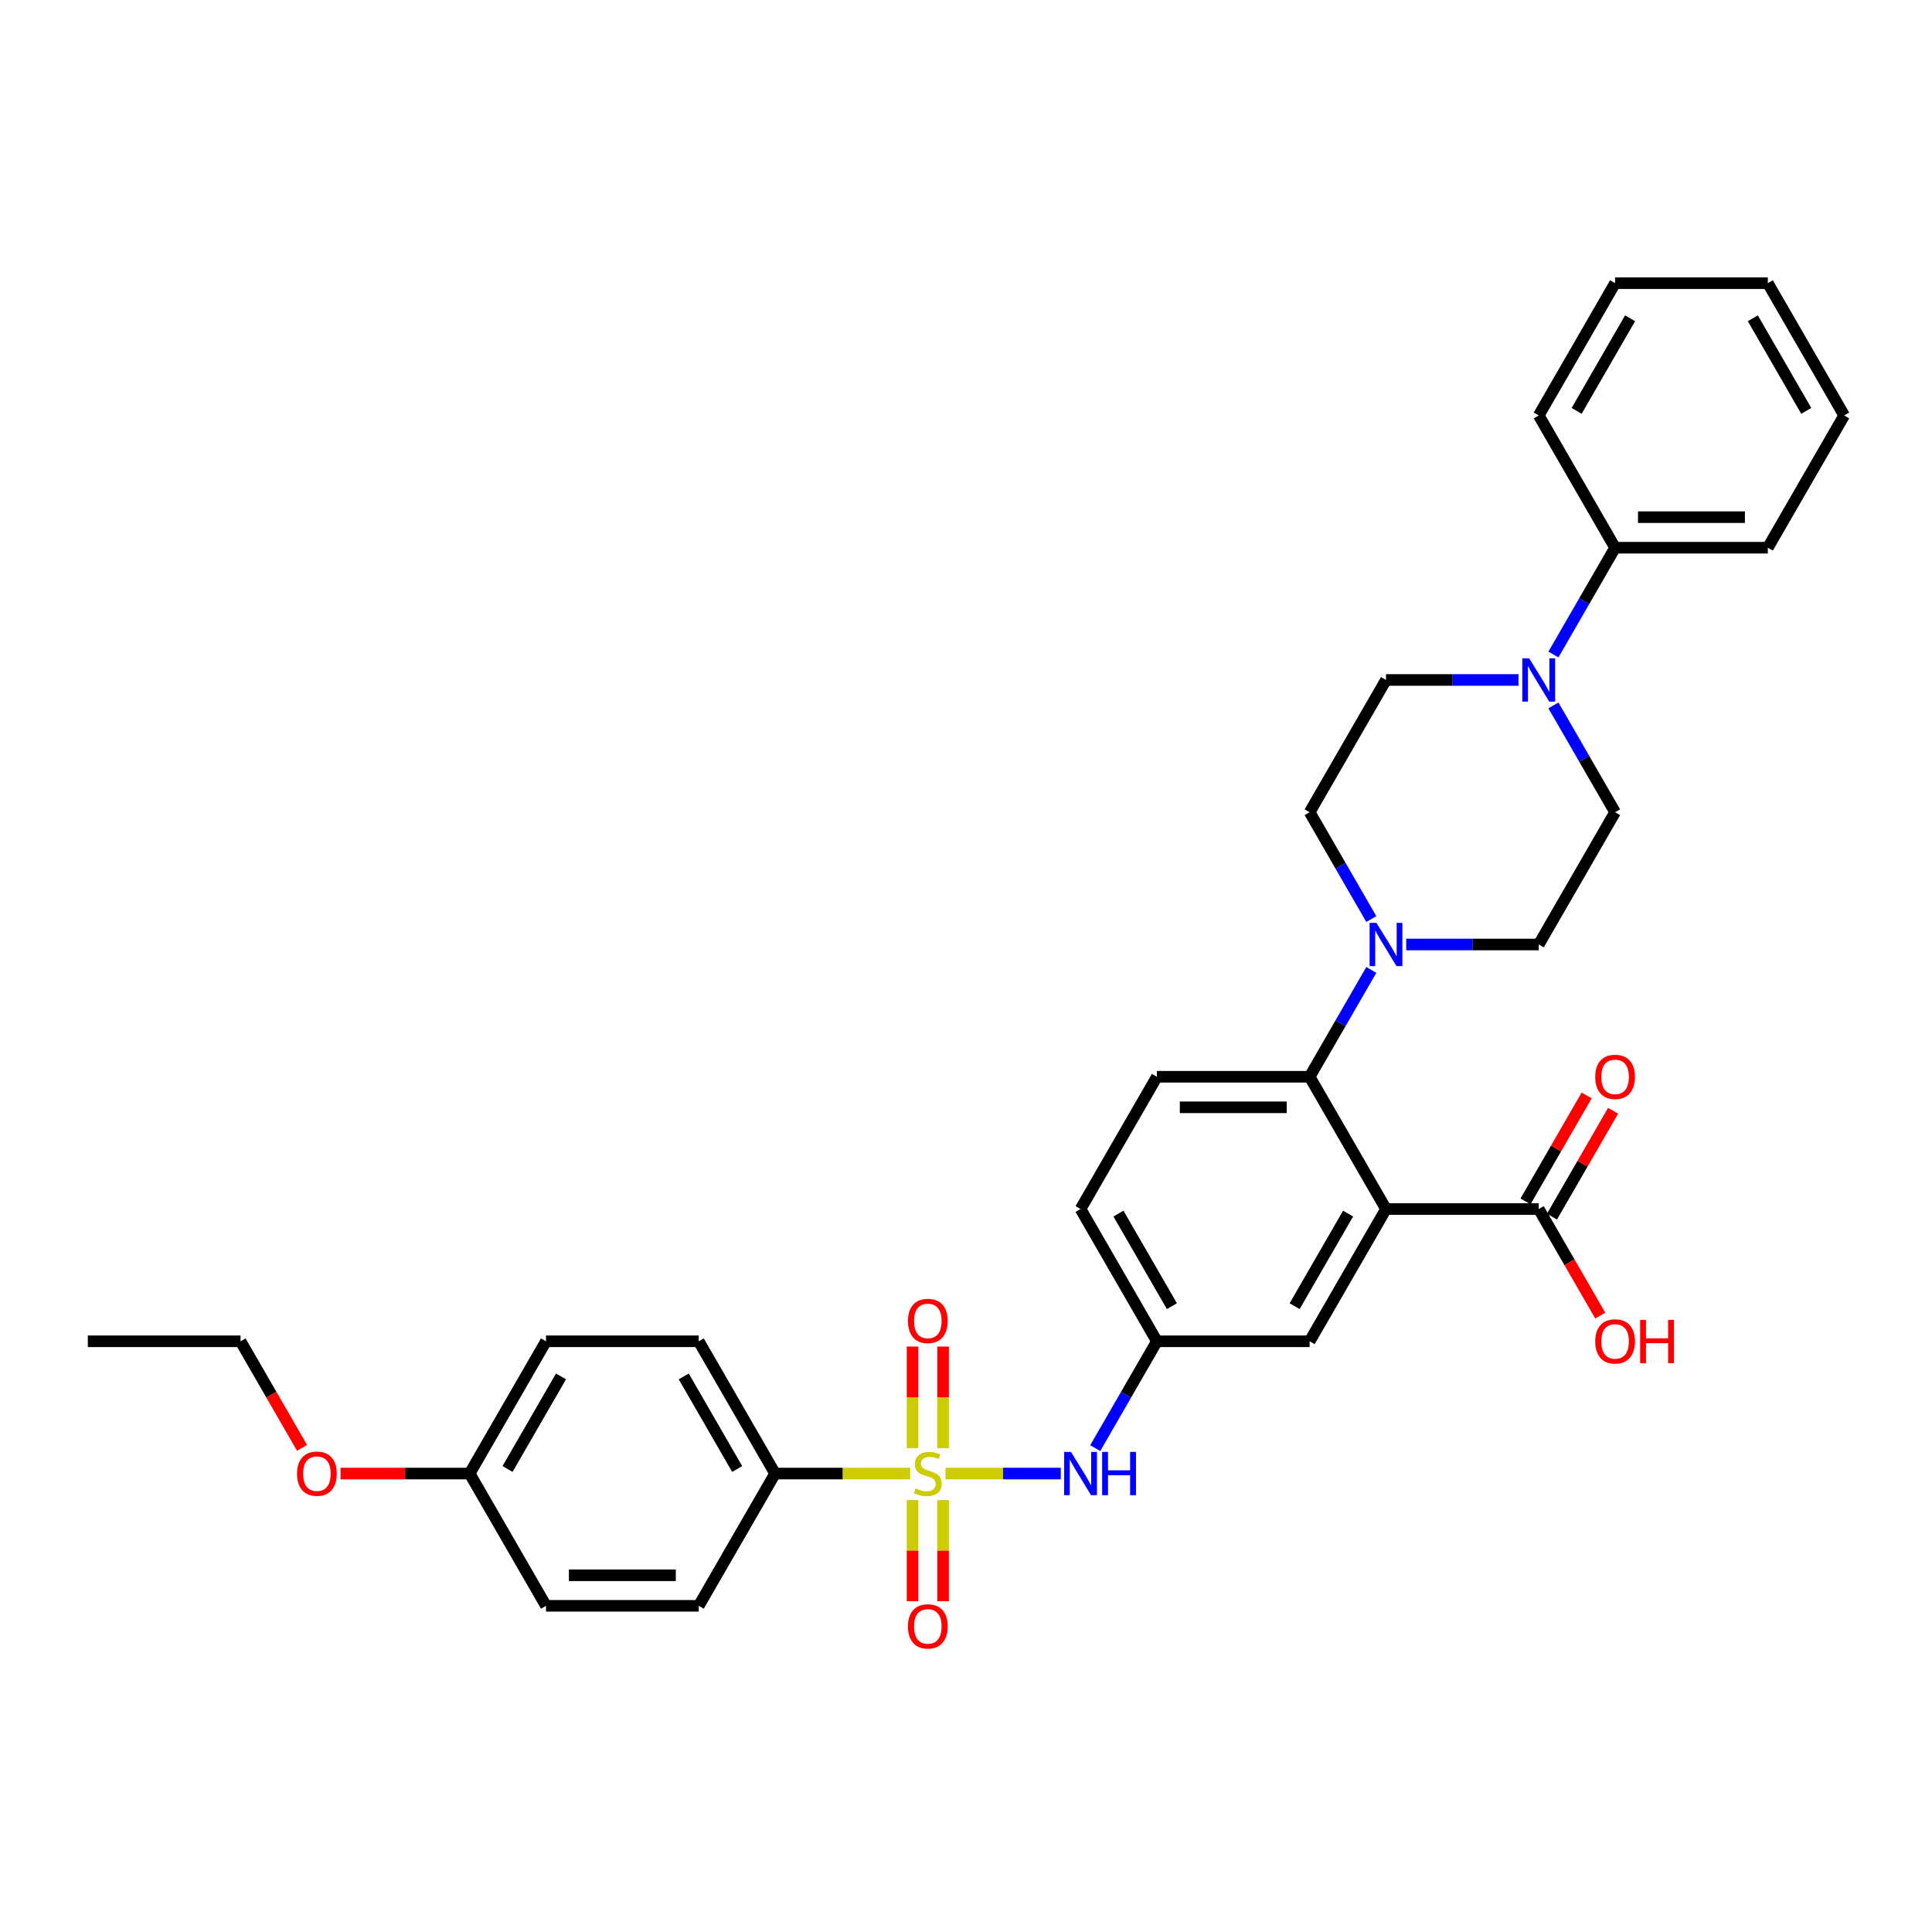 <?xml version='1.0' encoding='iso-8859-1'?>
<svg version='1.1' baseProfile='full'
              xmlns='http://www.w3.org/2000/svg'
                      xmlns:rdkit='http://www.rdkit.org/xml'
                      xmlns:xlink='http://www.w3.org/1999/xlink'
                  xml:space='preserve'
width='1000px' height='1000px' viewBox='0 0 1000 1000'>
<!-- END OF HEADER -->
<rect style='opacity:1.0;fill:#FFFFFF;stroke:none' width='1000' height='1000' x='0' y='0'> </rect>
<path class='bond-3' d='M 489.391,762.713 L 519.221,762.713' style='fill:none;fill-rule:evenodd;stroke:#CCCC00;stroke-width:6px;stroke-linecap:butt;stroke-linejoin:miter;stroke-opacity:1' />
<path class='bond-3' d='M 519.221,762.713 L 549.051,762.713' style='fill:none;fill-rule:evenodd;stroke:#0000FF;stroke-width:6px;stroke-linecap:butt;stroke-linejoin:miter;stroke-opacity:1' />
<path class='bond-6' d='M 471.083,762.713 L 436.134,762.713' style='fill:none;fill-rule:evenodd;stroke:#CCCC00;stroke-width:6px;stroke-linecap:butt;stroke-linejoin:miter;stroke-opacity:1' />
<path class='bond-6' d='M 436.134,762.713 L 401.186,762.713' style='fill:none;fill-rule:evenodd;stroke:#000000;stroke-width:6px;stroke-linecap:butt;stroke-linejoin:miter;stroke-opacity:1' />
<path class='bond-7' d='M 488.142,749.574 L 488.142,723.276' style='fill:none;fill-rule:evenodd;stroke:#CCCC00;stroke-width:6px;stroke-linecap:butt;stroke-linejoin:miter;stroke-opacity:1' />
<path class='bond-7' d='M 488.142,723.276 L 488.142,696.977' style='fill:none;fill-rule:evenodd;stroke:#FF0000;stroke-width:6px;stroke-linecap:butt;stroke-linejoin:miter;stroke-opacity:1' />
<path class='bond-7' d='M 472.332,749.574 L 472.332,723.276' style='fill:none;fill-rule:evenodd;stroke:#CCCC00;stroke-width:6px;stroke-linecap:butt;stroke-linejoin:miter;stroke-opacity:1' />
<path class='bond-7' d='M 472.332,723.276 L 472.332,696.977' style='fill:none;fill-rule:evenodd;stroke:#FF0000;stroke-width:6px;stroke-linecap:butt;stroke-linejoin:miter;stroke-opacity:1' />
<path class='bond-8' d='M 472.332,776.452 L 472.332,802.631' style='fill:none;fill-rule:evenodd;stroke:#CCCC00;stroke-width:6px;stroke-linecap:butt;stroke-linejoin:miter;stroke-opacity:1' />
<path class='bond-8' d='M 472.332,802.631 L 472.332,828.811' style='fill:none;fill-rule:evenodd;stroke:#FF0000;stroke-width:6px;stroke-linecap:butt;stroke-linejoin:miter;stroke-opacity:1' />
<path class='bond-8' d='M 488.142,776.452 L 488.142,802.631' style='fill:none;fill-rule:evenodd;stroke:#CCCC00;stroke-width:6px;stroke-linecap:butt;stroke-linejoin:miter;stroke-opacity:1' />
<path class='bond-8' d='M 488.142,802.631 L 488.142,828.811' style='fill:none;fill-rule:evenodd;stroke:#FF0000;stroke-width:6px;stroke-linecap:butt;stroke-linejoin:miter;stroke-opacity:1' />
<path class='bond-0' d='M 717.391,625.792 L 677.866,694.252' style='fill:none;fill-rule:evenodd;stroke:#000000;stroke-width:6px;stroke-linecap:butt;stroke-linejoin:miter;stroke-opacity:1' />
<path class='bond-0' d='M 697.77,628.156 L 670.102,676.078' style='fill:none;fill-rule:evenodd;stroke:#000000;stroke-width:6px;stroke-linecap:butt;stroke-linejoin:miter;stroke-opacity:1' />
<path class='bond-4' d='M 717.391,625.792 L 796.443,625.792' style='fill:none;fill-rule:evenodd;stroke:#000000;stroke-width:6px;stroke-linecap:butt;stroke-linejoin:miter;stroke-opacity:1' />
<path class='bond-34' d='M 717.391,625.792 L 677.866,557.331' style='fill:none;fill-rule:evenodd;stroke:#000000;stroke-width:6px;stroke-linecap:butt;stroke-linejoin:miter;stroke-opacity:1' />
<path class='bond-1' d='M 677.866,557.331 L 598.814,557.331' style='fill:none;fill-rule:evenodd;stroke:#000000;stroke-width:6px;stroke-linecap:butt;stroke-linejoin:miter;stroke-opacity:1' />
<path class='bond-1' d='M 666.008,573.141 L 610.672,573.141' style='fill:none;fill-rule:evenodd;stroke:#000000;stroke-width:6px;stroke-linecap:butt;stroke-linejoin:miter;stroke-opacity:1' />
<path class='bond-2' d='M 677.866,557.331 L 693.827,529.686' style='fill:none;fill-rule:evenodd;stroke:#000000;stroke-width:6px;stroke-linecap:butt;stroke-linejoin:miter;stroke-opacity:1' />
<path class='bond-2' d='M 693.827,529.686 L 709.788,502.041' style='fill:none;fill-rule:evenodd;stroke:#0000FF;stroke-width:6px;stroke-linecap:butt;stroke-linejoin:miter;stroke-opacity:1' />
<path class='bond-12' d='M 727.858,488.871 L 762.15,488.871' style='fill:none;fill-rule:evenodd;stroke:#0000FF;stroke-width:6px;stroke-linecap:butt;stroke-linejoin:miter;stroke-opacity:1' />
<path class='bond-12' d='M 762.15,488.871 L 796.443,488.871' style='fill:none;fill-rule:evenodd;stroke:#000000;stroke-width:6px;stroke-linecap:butt;stroke-linejoin:miter;stroke-opacity:1' />
<path class='bond-13' d='M 709.788,475.701 L 693.827,448.055' style='fill:none;fill-rule:evenodd;stroke:#0000FF;stroke-width:6px;stroke-linecap:butt;stroke-linejoin:miter;stroke-opacity:1' />
<path class='bond-13' d='M 693.827,448.055 L 677.866,420.41' style='fill:none;fill-rule:evenodd;stroke:#000000;stroke-width:6px;stroke-linecap:butt;stroke-linejoin:miter;stroke-opacity:1' />
<path class='bond-11' d='M 566.892,749.543 L 582.853,721.897' style='fill:none;fill-rule:evenodd;stroke:#0000FF;stroke-width:6px;stroke-linecap:butt;stroke-linejoin:miter;stroke-opacity:1' />
<path class='bond-11' d='M 582.853,721.897 L 598.814,694.252' style='fill:none;fill-rule:evenodd;stroke:#000000;stroke-width:6px;stroke-linecap:butt;stroke-linejoin:miter;stroke-opacity:1' />
<path class='bond-17' d='M 803.289,629.744 L 819.113,602.336' style='fill:none;fill-rule:evenodd;stroke:#000000;stroke-width:6px;stroke-linecap:butt;stroke-linejoin:miter;stroke-opacity:1' />
<path class='bond-17' d='M 819.113,602.336 L 834.937,574.928' style='fill:none;fill-rule:evenodd;stroke:#FF0000;stroke-width:6px;stroke-linecap:butt;stroke-linejoin:miter;stroke-opacity:1' />
<path class='bond-17' d='M 789.597,621.839 L 805.421,594.431' style='fill:none;fill-rule:evenodd;stroke:#000000;stroke-width:6px;stroke-linecap:butt;stroke-linejoin:miter;stroke-opacity:1' />
<path class='bond-17' d='M 805.421,594.431 L 821.245,567.023' style='fill:none;fill-rule:evenodd;stroke:#FF0000;stroke-width:6px;stroke-linecap:butt;stroke-linejoin:miter;stroke-opacity:1' />
<path class='bond-21' d='M 796.443,625.792 L 812.367,653.374' style='fill:none;fill-rule:evenodd;stroke:#000000;stroke-width:6px;stroke-linecap:butt;stroke-linejoin:miter;stroke-opacity:1' />
<path class='bond-21' d='M 812.367,653.374 L 828.292,680.956' style='fill:none;fill-rule:evenodd;stroke:#FF0000;stroke-width:6px;stroke-linecap:butt;stroke-linejoin:miter;stroke-opacity:1' />
<path class='bond-5' d='M 785.976,351.95 L 751.684,351.95' style='fill:none;fill-rule:evenodd;stroke:#0000FF;stroke-width:6px;stroke-linecap:butt;stroke-linejoin:miter;stroke-opacity:1' />
<path class='bond-5' d='M 751.684,351.95 L 717.391,351.95' style='fill:none;fill-rule:evenodd;stroke:#000000;stroke-width:6px;stroke-linecap:butt;stroke-linejoin:miter;stroke-opacity:1' />
<path class='bond-16' d='M 804.046,338.78 L 820.007,311.134' style='fill:none;fill-rule:evenodd;stroke:#0000FF;stroke-width:6px;stroke-linecap:butt;stroke-linejoin:miter;stroke-opacity:1' />
<path class='bond-16' d='M 820.007,311.134 L 835.968,283.489' style='fill:none;fill-rule:evenodd;stroke:#000000;stroke-width:6px;stroke-linecap:butt;stroke-linejoin:miter;stroke-opacity:1' />
<path class='bond-35' d='M 804.046,365.12 L 820.007,392.765' style='fill:none;fill-rule:evenodd;stroke:#0000FF;stroke-width:6px;stroke-linecap:butt;stroke-linejoin:miter;stroke-opacity:1' />
<path class='bond-35' d='M 820.007,392.765 L 835.968,420.41' style='fill:none;fill-rule:evenodd;stroke:#000000;stroke-width:6px;stroke-linecap:butt;stroke-linejoin:miter;stroke-opacity:1' />
<path class='bond-18' d='M 401.186,762.713 L 361.66,694.252' style='fill:none;fill-rule:evenodd;stroke:#000000;stroke-width:6px;stroke-linecap:butt;stroke-linejoin:miter;stroke-opacity:1' />
<path class='bond-18' d='M 381.565,760.349 L 353.897,712.426' style='fill:none;fill-rule:evenodd;stroke:#000000;stroke-width:6px;stroke-linecap:butt;stroke-linejoin:miter;stroke-opacity:1' />
<path class='bond-19' d='M 401.186,762.713 L 361.66,831.173' style='fill:none;fill-rule:evenodd;stroke:#000000;stroke-width:6px;stroke-linecap:butt;stroke-linejoin:miter;stroke-opacity:1' />
<path class='bond-9' d='M 677.866,694.252 L 598.814,694.252' style='fill:none;fill-rule:evenodd;stroke:#000000;stroke-width:6px;stroke-linecap:butt;stroke-linejoin:miter;stroke-opacity:1' />
<path class='bond-10' d='M 598.814,557.331 L 559.289,625.792' style='fill:none;fill-rule:evenodd;stroke:#000000;stroke-width:6px;stroke-linecap:butt;stroke-linejoin:miter;stroke-opacity:1' />
<path class='bond-20' d='M 598.814,694.252 L 559.289,625.792' style='fill:none;fill-rule:evenodd;stroke:#000000;stroke-width:6px;stroke-linecap:butt;stroke-linejoin:miter;stroke-opacity:1' />
<path class='bond-20' d='M 606.577,676.078 L 578.909,628.156' style='fill:none;fill-rule:evenodd;stroke:#000000;stroke-width:6px;stroke-linecap:butt;stroke-linejoin:miter;stroke-opacity:1' />
<path class='bond-14' d='M 796.443,488.871 L 835.968,420.41' style='fill:none;fill-rule:evenodd;stroke:#000000;stroke-width:6px;stroke-linecap:butt;stroke-linejoin:miter;stroke-opacity:1' />
<path class='bond-15' d='M 677.866,420.41 L 717.391,351.95' style='fill:none;fill-rule:evenodd;stroke:#000000;stroke-width:6px;stroke-linecap:butt;stroke-linejoin:miter;stroke-opacity:1' />
<path class='bond-26' d='M 835.968,283.489 L 915.02,283.489' style='fill:none;fill-rule:evenodd;stroke:#000000;stroke-width:6px;stroke-linecap:butt;stroke-linejoin:miter;stroke-opacity:1' />
<path class='bond-26' d='M 847.826,267.679 L 903.162,267.679' style='fill:none;fill-rule:evenodd;stroke:#000000;stroke-width:6px;stroke-linecap:butt;stroke-linejoin:miter;stroke-opacity:1' />
<path class='bond-27' d='M 835.968,283.489 L 796.443,215.029' style='fill:none;fill-rule:evenodd;stroke:#000000;stroke-width:6px;stroke-linecap:butt;stroke-linejoin:miter;stroke-opacity:1' />
<path class='bond-24' d='M 361.66,694.252 L 282.609,694.252' style='fill:none;fill-rule:evenodd;stroke:#000000;stroke-width:6px;stroke-linecap:butt;stroke-linejoin:miter;stroke-opacity:1' />
<path class='bond-23' d='M 361.66,831.173 L 282.609,831.173' style='fill:none;fill-rule:evenodd;stroke:#000000;stroke-width:6px;stroke-linecap:butt;stroke-linejoin:miter;stroke-opacity:1' />
<path class='bond-23' d='M 349.802,815.363 L 294.466,815.363' style='fill:none;fill-rule:evenodd;stroke:#000000;stroke-width:6px;stroke-linecap:butt;stroke-linejoin:miter;stroke-opacity:1' />
<path class='bond-22' d='M 243.083,762.713 L 282.609,831.173' style='fill:none;fill-rule:evenodd;stroke:#000000;stroke-width:6px;stroke-linecap:butt;stroke-linejoin:miter;stroke-opacity:1' />
<path class='bond-25' d='M 243.083,762.713 L 209.684,762.713' style='fill:none;fill-rule:evenodd;stroke:#000000;stroke-width:6px;stroke-linecap:butt;stroke-linejoin:miter;stroke-opacity:1' />
<path class='bond-25' d='M 209.684,762.713 L 176.285,762.713' style='fill:none;fill-rule:evenodd;stroke:#FF0000;stroke-width:6px;stroke-linecap:butt;stroke-linejoin:miter;stroke-opacity:1' />
<path class='bond-33' d='M 243.083,762.713 L 282.609,694.252' style='fill:none;fill-rule:evenodd;stroke:#000000;stroke-width:6px;stroke-linecap:butt;stroke-linejoin:miter;stroke-opacity:1' />
<path class='bond-33' d='M 262.704,760.349 L 290.372,712.426' style='fill:none;fill-rule:evenodd;stroke:#000000;stroke-width:6px;stroke-linecap:butt;stroke-linejoin:miter;stroke-opacity:1' />
<path class='bond-28' d='M 156.355,749.416 L 140.43,721.834' style='fill:none;fill-rule:evenodd;stroke:#FF0000;stroke-width:6px;stroke-linecap:butt;stroke-linejoin:miter;stroke-opacity:1' />
<path class='bond-28' d='M 140.43,721.834 L 124.506,694.252' style='fill:none;fill-rule:evenodd;stroke:#000000;stroke-width:6px;stroke-linecap:butt;stroke-linejoin:miter;stroke-opacity:1' />
<path class='bond-31' d='M 915.02,283.489 L 954.545,215.029' style='fill:none;fill-rule:evenodd;stroke:#000000;stroke-width:6px;stroke-linecap:butt;stroke-linejoin:miter;stroke-opacity:1' />
<path class='bond-30' d='M 796.443,215.029 L 835.968,146.568' style='fill:none;fill-rule:evenodd;stroke:#000000;stroke-width:6px;stroke-linecap:butt;stroke-linejoin:miter;stroke-opacity:1' />
<path class='bond-30' d='M 816.064,212.665 L 843.732,164.742' style='fill:none;fill-rule:evenodd;stroke:#000000;stroke-width:6px;stroke-linecap:butt;stroke-linejoin:miter;stroke-opacity:1' />
<path class='bond-29' d='M 124.506,694.252 L 45.455,694.252' style='fill:none;fill-rule:evenodd;stroke:#000000;stroke-width:6px;stroke-linecap:butt;stroke-linejoin:miter;stroke-opacity:1' />
<path class='bond-32' d='M 835.968,146.568 L 915.02,146.568' style='fill:none;fill-rule:evenodd;stroke:#000000;stroke-width:6px;stroke-linecap:butt;stroke-linejoin:miter;stroke-opacity:1' />
<path class='bond-36' d='M 954.545,215.029 L 915.02,146.568' style='fill:none;fill-rule:evenodd;stroke:#000000;stroke-width:6px;stroke-linecap:butt;stroke-linejoin:miter;stroke-opacity:1' />
<path class='bond-36' d='M 934.924,212.665 L 907.257,164.742' style='fill:none;fill-rule:evenodd;stroke:#000000;stroke-width:6px;stroke-linecap:butt;stroke-linejoin:miter;stroke-opacity:1' />
<path  class='atom-0' d='M 473.913 770.396
Q 474.166 770.491, 475.209 770.934
Q 476.253 771.377, 477.391 771.661
Q 478.561 771.914, 479.7 771.914
Q 481.818 771.914, 483.051 770.902
Q 484.285 769.859, 484.285 768.056
Q 484.285 766.823, 483.652 766.064
Q 483.051 765.305, 482.103 764.894
Q 481.154 764.483, 479.573 764.009
Q 477.581 763.408, 476.379 762.839
Q 475.209 762.27, 474.356 761.068
Q 473.534 759.867, 473.534 757.843
Q 473.534 755.029, 475.431 753.29
Q 477.36 751.551, 481.154 751.551
Q 483.747 751.551, 486.688 752.784
L 485.96 755.219
Q 483.273 754.112, 481.249 754.112
Q 479.067 754.112, 477.866 755.029
Q 476.664 755.914, 476.696 757.464
Q 476.696 758.665, 477.296 759.392
Q 477.929 760.12, 478.814 760.531
Q 479.731 760.942, 481.249 761.416
Q 483.273 762.049, 484.474 762.681
Q 485.676 763.313, 486.53 764.61
Q 487.415 765.875, 487.415 768.056
Q 487.415 771.155, 485.328 772.831
Q 483.273 774.475, 479.826 774.475
Q 477.834 774.475, 476.316 774.033
Q 474.83 773.622, 473.059 772.894
L 473.913 770.396
' fill='#CCCC00'/>
<path  class='atom-3' d='M 712.443 477.677
L 719.779 489.535
Q 720.506 490.705, 721.676 492.823
Q 722.846 494.942, 722.909 495.068
L 722.909 477.677
L 725.881 477.677
L 725.881 500.064
L 722.814 500.064
L 714.941 487.1
Q 714.024 485.582, 713.043 483.843
Q 712.095 482.104, 711.81 481.566
L 711.81 500.064
L 708.901 500.064
L 708.901 477.677
L 712.443 477.677
' fill='#0000FF'/>
<path  class='atom-4' d='M 554.34 751.519
L 561.676 763.377
Q 562.403 764.547, 563.573 766.665
Q 564.743 768.784, 564.806 768.91
L 564.806 751.519
L 567.779 751.519
L 567.779 773.906
L 564.711 773.906
L 556.838 760.942
Q 555.921 759.424, 554.941 757.685
Q 553.992 755.946, 553.708 755.408
L 553.708 773.906
L 550.798 773.906
L 550.798 751.519
L 554.34 751.519
' fill='#0000FF'/>
<path  class='atom-4' d='M 570.466 751.519
L 573.502 751.519
L 573.502 761.037
L 584.949 761.037
L 584.949 751.519
L 587.984 751.519
L 587.984 773.906
L 584.949 773.906
L 584.949 763.566
L 573.502 763.566
L 573.502 773.906
L 570.466 773.906
L 570.466 751.519
' fill='#0000FF'/>
<path  class='atom-6' d='M 791.494 340.756
L 798.83 352.614
Q 799.557 353.784, 800.727 355.902
Q 801.897 358.021, 801.96 358.147
L 801.96 340.756
L 804.933 340.756
L 804.933 363.143
L 801.866 363.143
L 793.992 350.179
Q 793.075 348.661, 792.095 346.922
Q 791.146 345.183, 790.862 344.645
L 790.862 363.143
L 787.953 363.143
L 787.953 340.756
L 791.494 340.756
' fill='#0000FF'/>
<path  class='atom-8' d='M 469.96 683.724
Q 469.96 678.349, 472.617 675.345
Q 475.273 672.341, 480.237 672.341
Q 485.202 672.341, 487.858 675.345
Q 490.514 678.349, 490.514 683.724
Q 490.514 689.163, 487.826 692.262
Q 485.138 695.329, 480.237 695.329
Q 475.304 695.329, 472.617 692.262
Q 469.96 689.195, 469.96 683.724
M 480.237 692.8
Q 483.652 692.8, 485.486 690.523
Q 487.352 688.215, 487.352 683.724
Q 487.352 679.329, 485.486 677.116
Q 483.652 674.871, 480.237 674.871
Q 476.822 674.871, 474.957 677.084
Q 473.123 679.298, 473.123 683.724
Q 473.123 688.246, 474.957 690.523
Q 476.822 692.8, 480.237 692.8
' fill='#FF0000'/>
<path  class='atom-9' d='M 469.96 841.827
Q 469.96 836.452, 472.617 833.448
Q 475.273 830.444, 480.237 830.444
Q 485.202 830.444, 487.858 833.448
Q 490.514 836.452, 490.514 841.827
Q 490.514 847.266, 487.826 850.365
Q 485.138 853.432, 480.237 853.432
Q 475.304 853.432, 472.617 850.365
Q 469.96 847.298, 469.96 841.827
M 480.237 850.902
Q 483.652 850.902, 485.486 848.626
Q 487.352 846.317, 487.352 841.827
Q 487.352 837.432, 485.486 835.219
Q 483.652 832.973, 480.237 832.973
Q 476.822 832.973, 474.957 835.187
Q 473.123 837.4, 473.123 841.827
Q 473.123 846.349, 474.957 848.626
Q 476.822 850.902, 480.237 850.902
' fill='#FF0000'/>
<path  class='atom-18' d='M 825.692 557.394
Q 825.692 552.019, 828.348 549.015
Q 831.004 546.011, 835.968 546.011
Q 840.933 546.011, 843.589 549.015
Q 846.245 552.019, 846.245 557.394
Q 846.245 562.833, 843.557 565.932
Q 840.87 568.999, 835.968 568.999
Q 831.036 568.999, 828.348 565.932
Q 825.692 562.865, 825.692 557.394
M 835.968 566.469
Q 839.383 566.469, 841.217 564.193
Q 843.083 561.884, 843.083 557.394
Q 843.083 552.999, 841.217 550.786
Q 839.383 548.541, 835.968 548.541
Q 832.553 548.541, 830.688 550.754
Q 828.854 552.967, 828.854 557.394
Q 828.854 561.916, 830.688 564.193
Q 832.553 566.469, 835.968 566.469
' fill='#FF0000'/>
<path  class='atom-22' d='M 825.692 694.315
Q 825.692 688.94, 828.348 685.936
Q 831.004 682.932, 835.968 682.932
Q 840.933 682.932, 843.589 685.936
Q 846.245 688.94, 846.245 694.315
Q 846.245 699.754, 843.557 702.853
Q 840.87 705.92, 835.968 705.92
Q 831.036 705.92, 828.348 702.853
Q 825.692 699.786, 825.692 694.315
M 835.968 703.39
Q 839.383 703.39, 841.217 701.114
Q 843.083 698.805, 843.083 694.315
Q 843.083 689.92, 841.217 687.707
Q 839.383 685.462, 835.968 685.462
Q 832.553 685.462, 830.688 687.675
Q 828.854 689.888, 828.854 694.315
Q 828.854 698.837, 830.688 701.114
Q 832.553 703.39, 835.968 703.39
' fill='#FF0000'/>
<path  class='atom-22' d='M 848.933 683.185
L 851.968 683.185
L 851.968 692.703
L 863.415 692.703
L 863.415 683.185
L 866.451 683.185
L 866.451 705.572
L 863.415 705.572
L 863.415 695.232
L 851.968 695.232
L 851.968 705.572
L 848.933 705.572
L 848.933 683.185
' fill='#FF0000'/>
<path  class='atom-26' d='M 153.755 762.776
Q 153.755 757.4, 156.411 754.396
Q 159.067 751.392, 164.032 751.392
Q 168.996 751.392, 171.652 754.396
Q 174.308 757.4, 174.308 762.776
Q 174.308 768.215, 171.621 771.313
Q 168.933 774.381, 164.032 774.381
Q 159.099 774.381, 156.411 771.313
Q 153.755 768.246, 153.755 762.776
M 164.032 771.851
Q 167.447 771.851, 169.281 769.574
Q 171.146 767.266, 171.146 762.776
Q 171.146 758.381, 169.281 756.167
Q 167.447 753.922, 164.032 753.922
Q 160.617 753.922, 158.751 756.136
Q 156.917 758.349, 156.917 762.776
Q 156.917 767.298, 158.751 769.574
Q 160.617 771.851, 164.032 771.851
' fill='#FF0000'/>
</svg>
